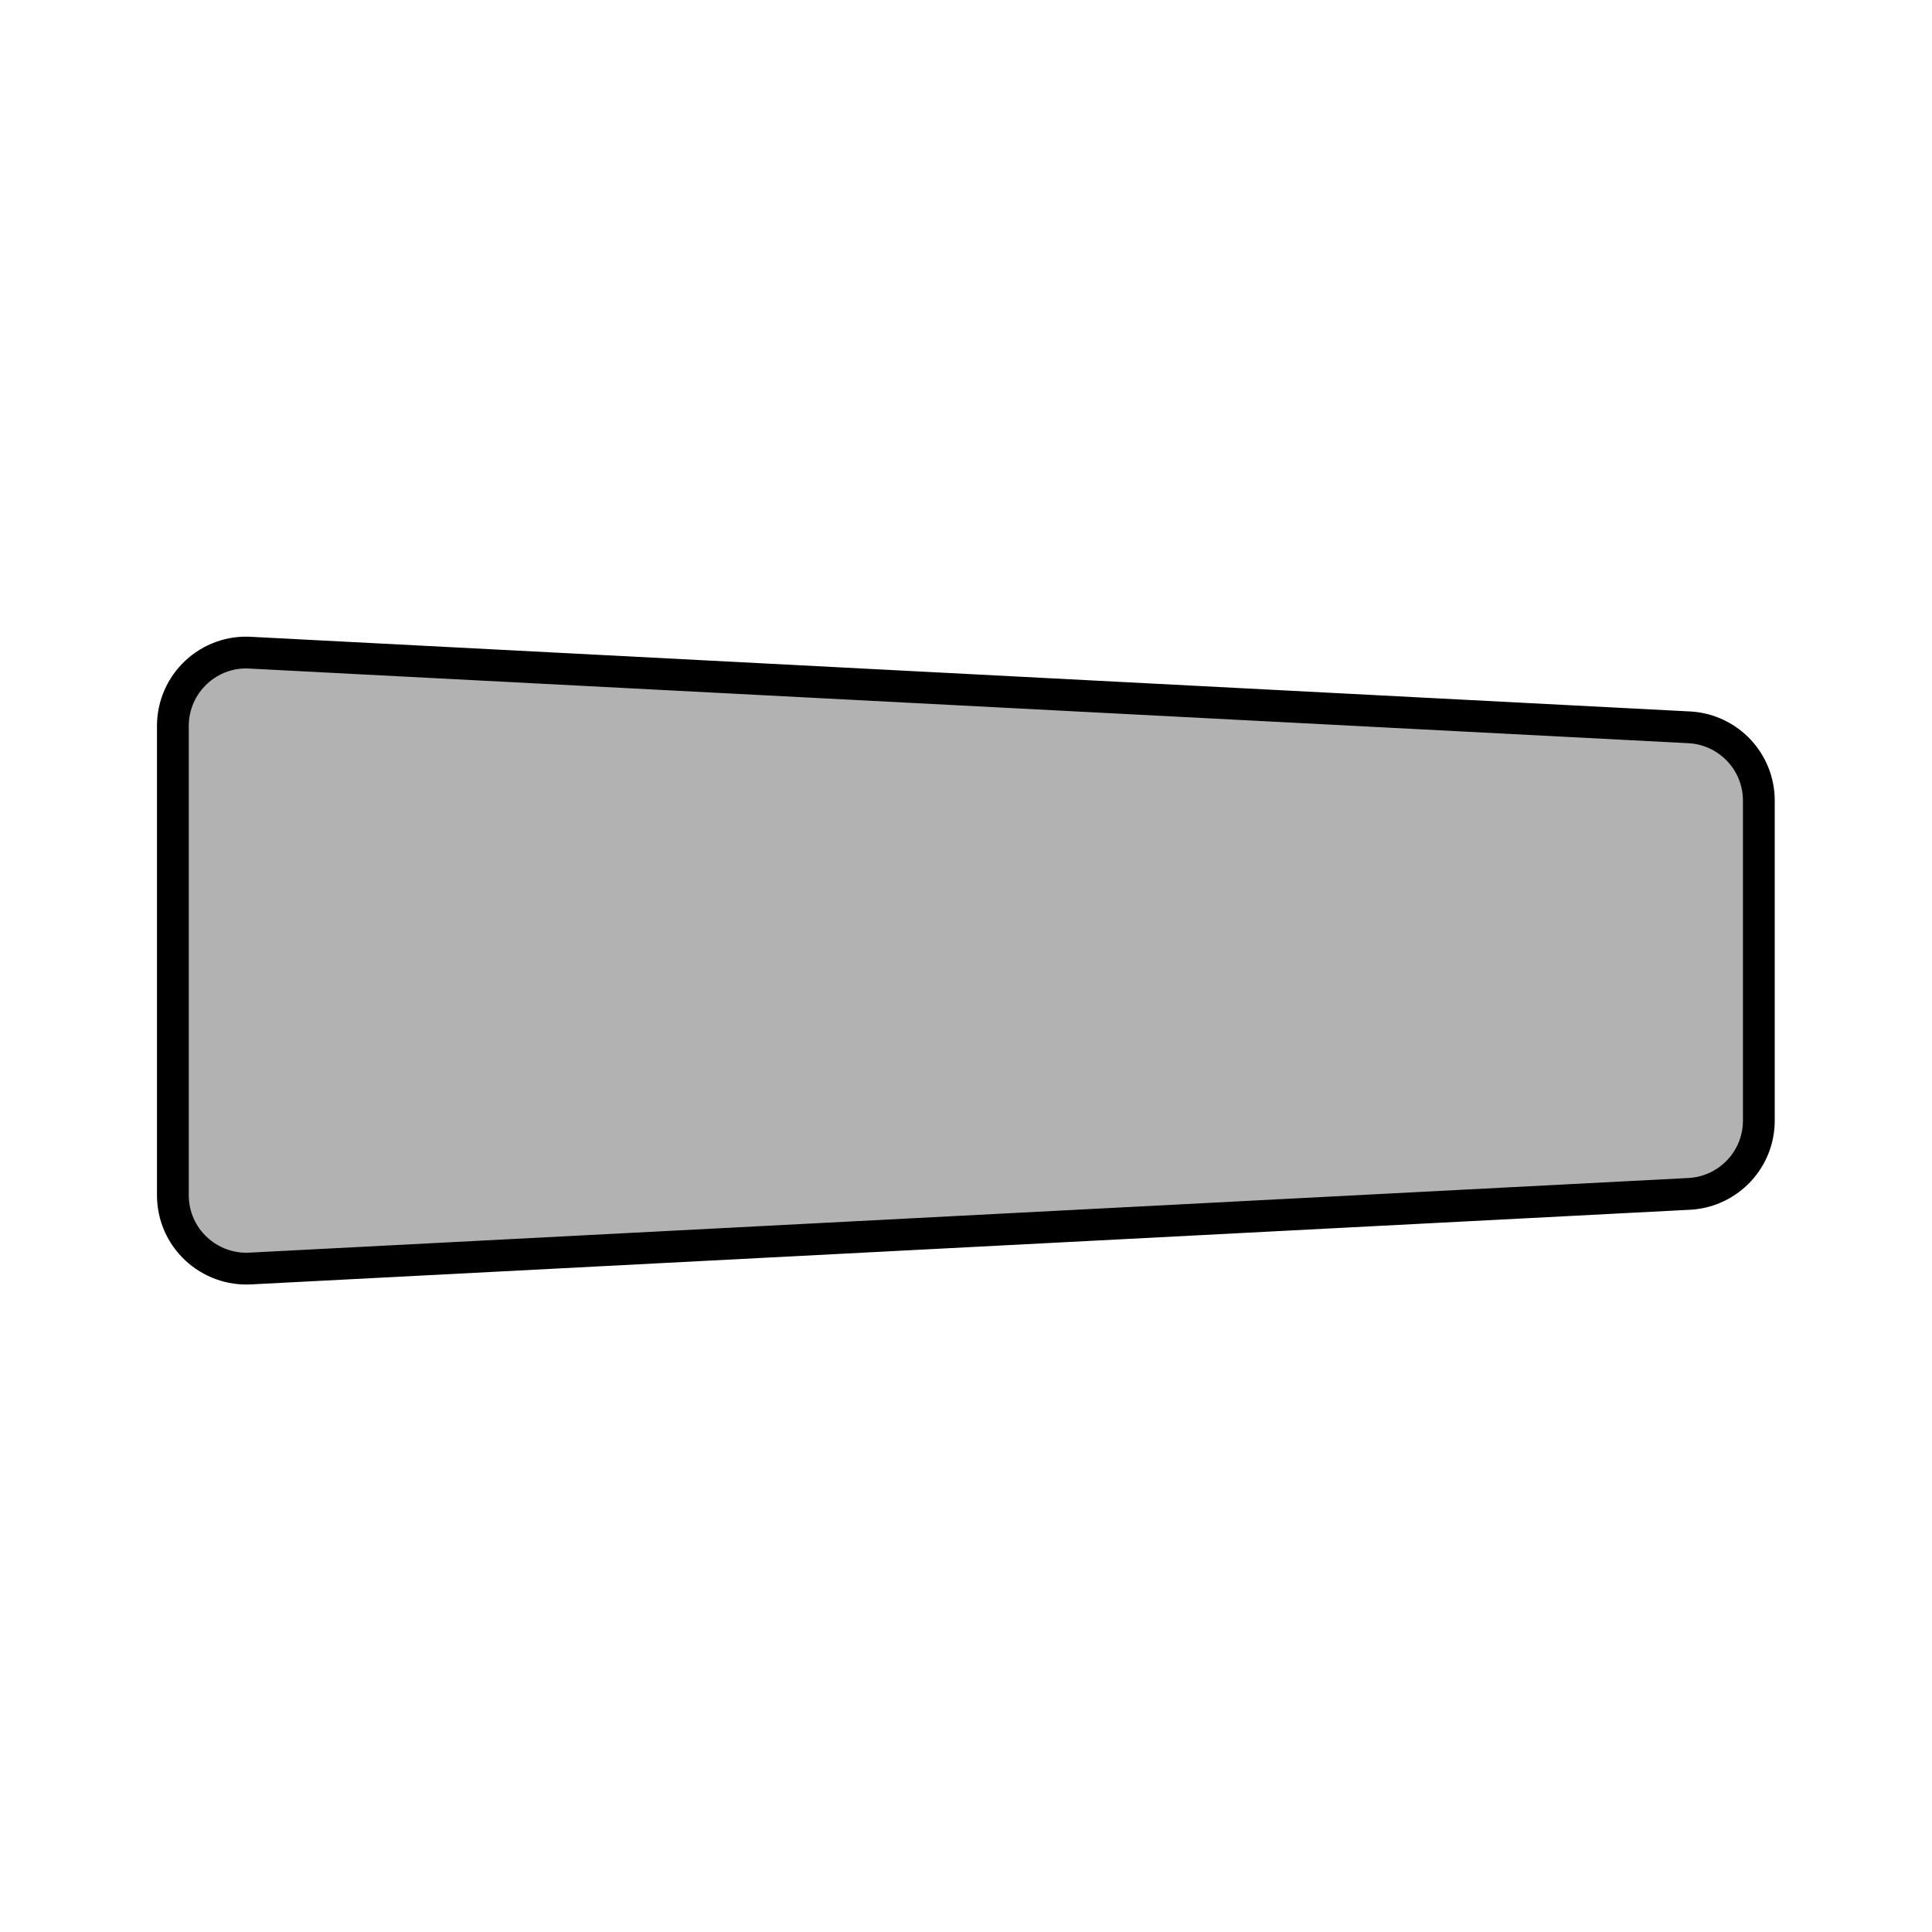 <svg width="68.03" height="68.03" xmlns="http://www.w3.org/2000/svg" viewBox="0 0 68.06 68.03">
  <defs>
    <style>
      .cls-1 {
        fill: #b2b2b2;
        fill-rule: evenodd;
        stroke: #000;
        stroke-miterlimit: 10;
        stroke-width: 1.12px;
      }

      .cls-2 {
        fill: #fdf3d0;
        opacity: 0;
      }
    </style>
  </defs>
  <g id="Ebene_7" data-name="Ebene 7">
    <rect class="cls-2" width="68.06" height="68.03"/>
  </g>
  <g id="Ebene_12" data-name="Ebene 12">
    <path class="cls-1" d="m6.09,25.56v16.53c0,1.5,1.27,2.68,2.77,2.58l50.7-2.63c1.35-.1,2.4-1.22,2.4-2.58v-11.27c0-1.36-1.05-2.48-2.4-2.58l-50.7-2.63c-1.5-.11-2.77,1.08-2.77,2.58Z"/>
  </g>
</svg>
